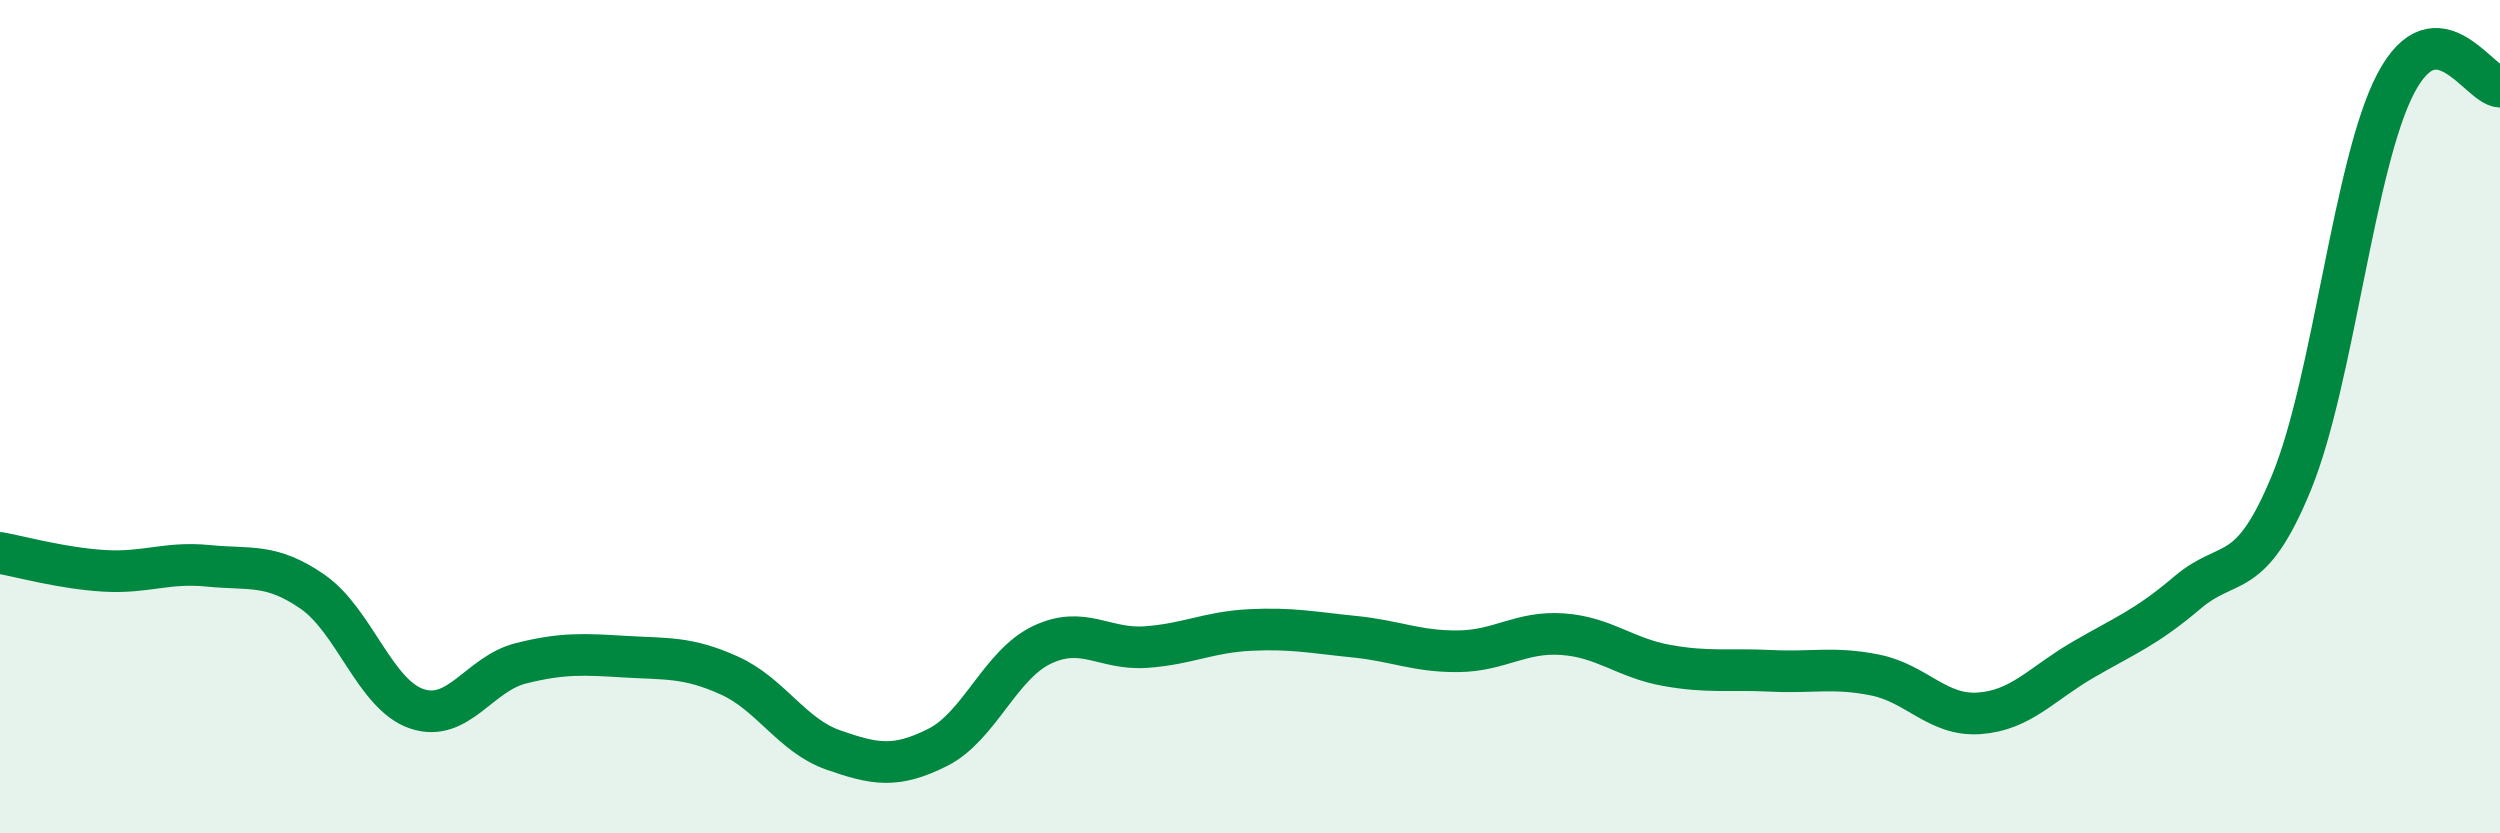 
    <svg width="60" height="20" viewBox="0 0 60 20" xmlns="http://www.w3.org/2000/svg">
      <path
        d="M 0,13.27 C 0.5,13.36 1.5,13.64 2.5,13.7 C 3.5,13.76 4,13.48 5,13.58 C 6,13.68 6.5,13.51 7.5,14.2 C 8.5,14.89 9,16.67 10,17.01 C 11,17.35 11.5,16.17 12.5,15.92 C 13.5,15.67 14,15.7 15,15.76 C 16,15.82 16.5,15.76 17.5,16.21 C 18.5,16.66 19,17.65 20,18 C 21,18.35 21.5,18.44 22.5,17.94 C 23.5,17.44 24,15.96 25,15.48 C 26,15 26.5,15.6 27.5,15.53 C 28.5,15.46 29,15.17 30,15.12 C 31,15.07 31.5,15.18 32.5,15.28 C 33.5,15.38 34,15.64 35,15.63 C 36,15.62 36.5,15.15 37.5,15.22 C 38.5,15.29 39,15.79 40,15.97 C 41,16.15 41.5,16.05 42.5,16.1 C 43.5,16.15 44,16 45,16.2 C 46,16.4 46.5,17.19 47.5,17.12 C 48.5,17.05 49,16.41 50,15.83 C 51,15.25 51.5,15.07 52.5,14.22 C 53.5,13.37 54,14.01 55,11.57 C 56,9.13 56.5,3.9 57.5,2 C 58.5,0.1 59.5,2.06 60,2.08L60 20L0 20Z"
        fill="#008740"
        opacity="0.1"
        stroke-linecap="round"
        stroke-linejoin="round"
      />
      <path
        d="M 0,13.27 C 0.5,13.36 1.5,13.64 2.5,13.7 C 3.5,13.76 4,13.48 5,13.58 C 6,13.68 6.5,13.51 7.5,14.2 C 8.5,14.89 9,16.67 10,17.01 C 11,17.35 11.5,16.17 12.5,15.92 C 13.5,15.67 14,15.7 15,15.76 C 16,15.82 16.5,15.76 17.5,16.21 C 18.5,16.66 19,17.65 20,18 C 21,18.35 21.5,18.44 22.5,17.94 C 23.5,17.44 24,15.96 25,15.48 C 26,15 26.5,15.6 27.5,15.53 C 28.5,15.46 29,15.17 30,15.12 C 31,15.07 31.5,15.18 32.5,15.28 C 33.5,15.38 34,15.64 35,15.63 C 36,15.62 36.5,15.15 37.5,15.22 C 38.5,15.29 39,15.79 40,15.97 C 41,16.15 41.5,16.05 42.5,16.1 C 43.5,16.15 44,16 45,16.2 C 46,16.4 46.5,17.19 47.5,17.12 C 48.5,17.05 49,16.41 50,15.83 C 51,15.25 51.5,15.07 52.5,14.22 C 53.5,13.37 54,14.01 55,11.57 C 56,9.13 56.5,3.9 57.5,2 C 58.5,0.1 59.5,2.06 60,2.08"
        stroke="#008740"
        stroke-width="1"
        fill="none"
        stroke-linecap="round"
        stroke-linejoin="round"
      />
    </svg>
  
